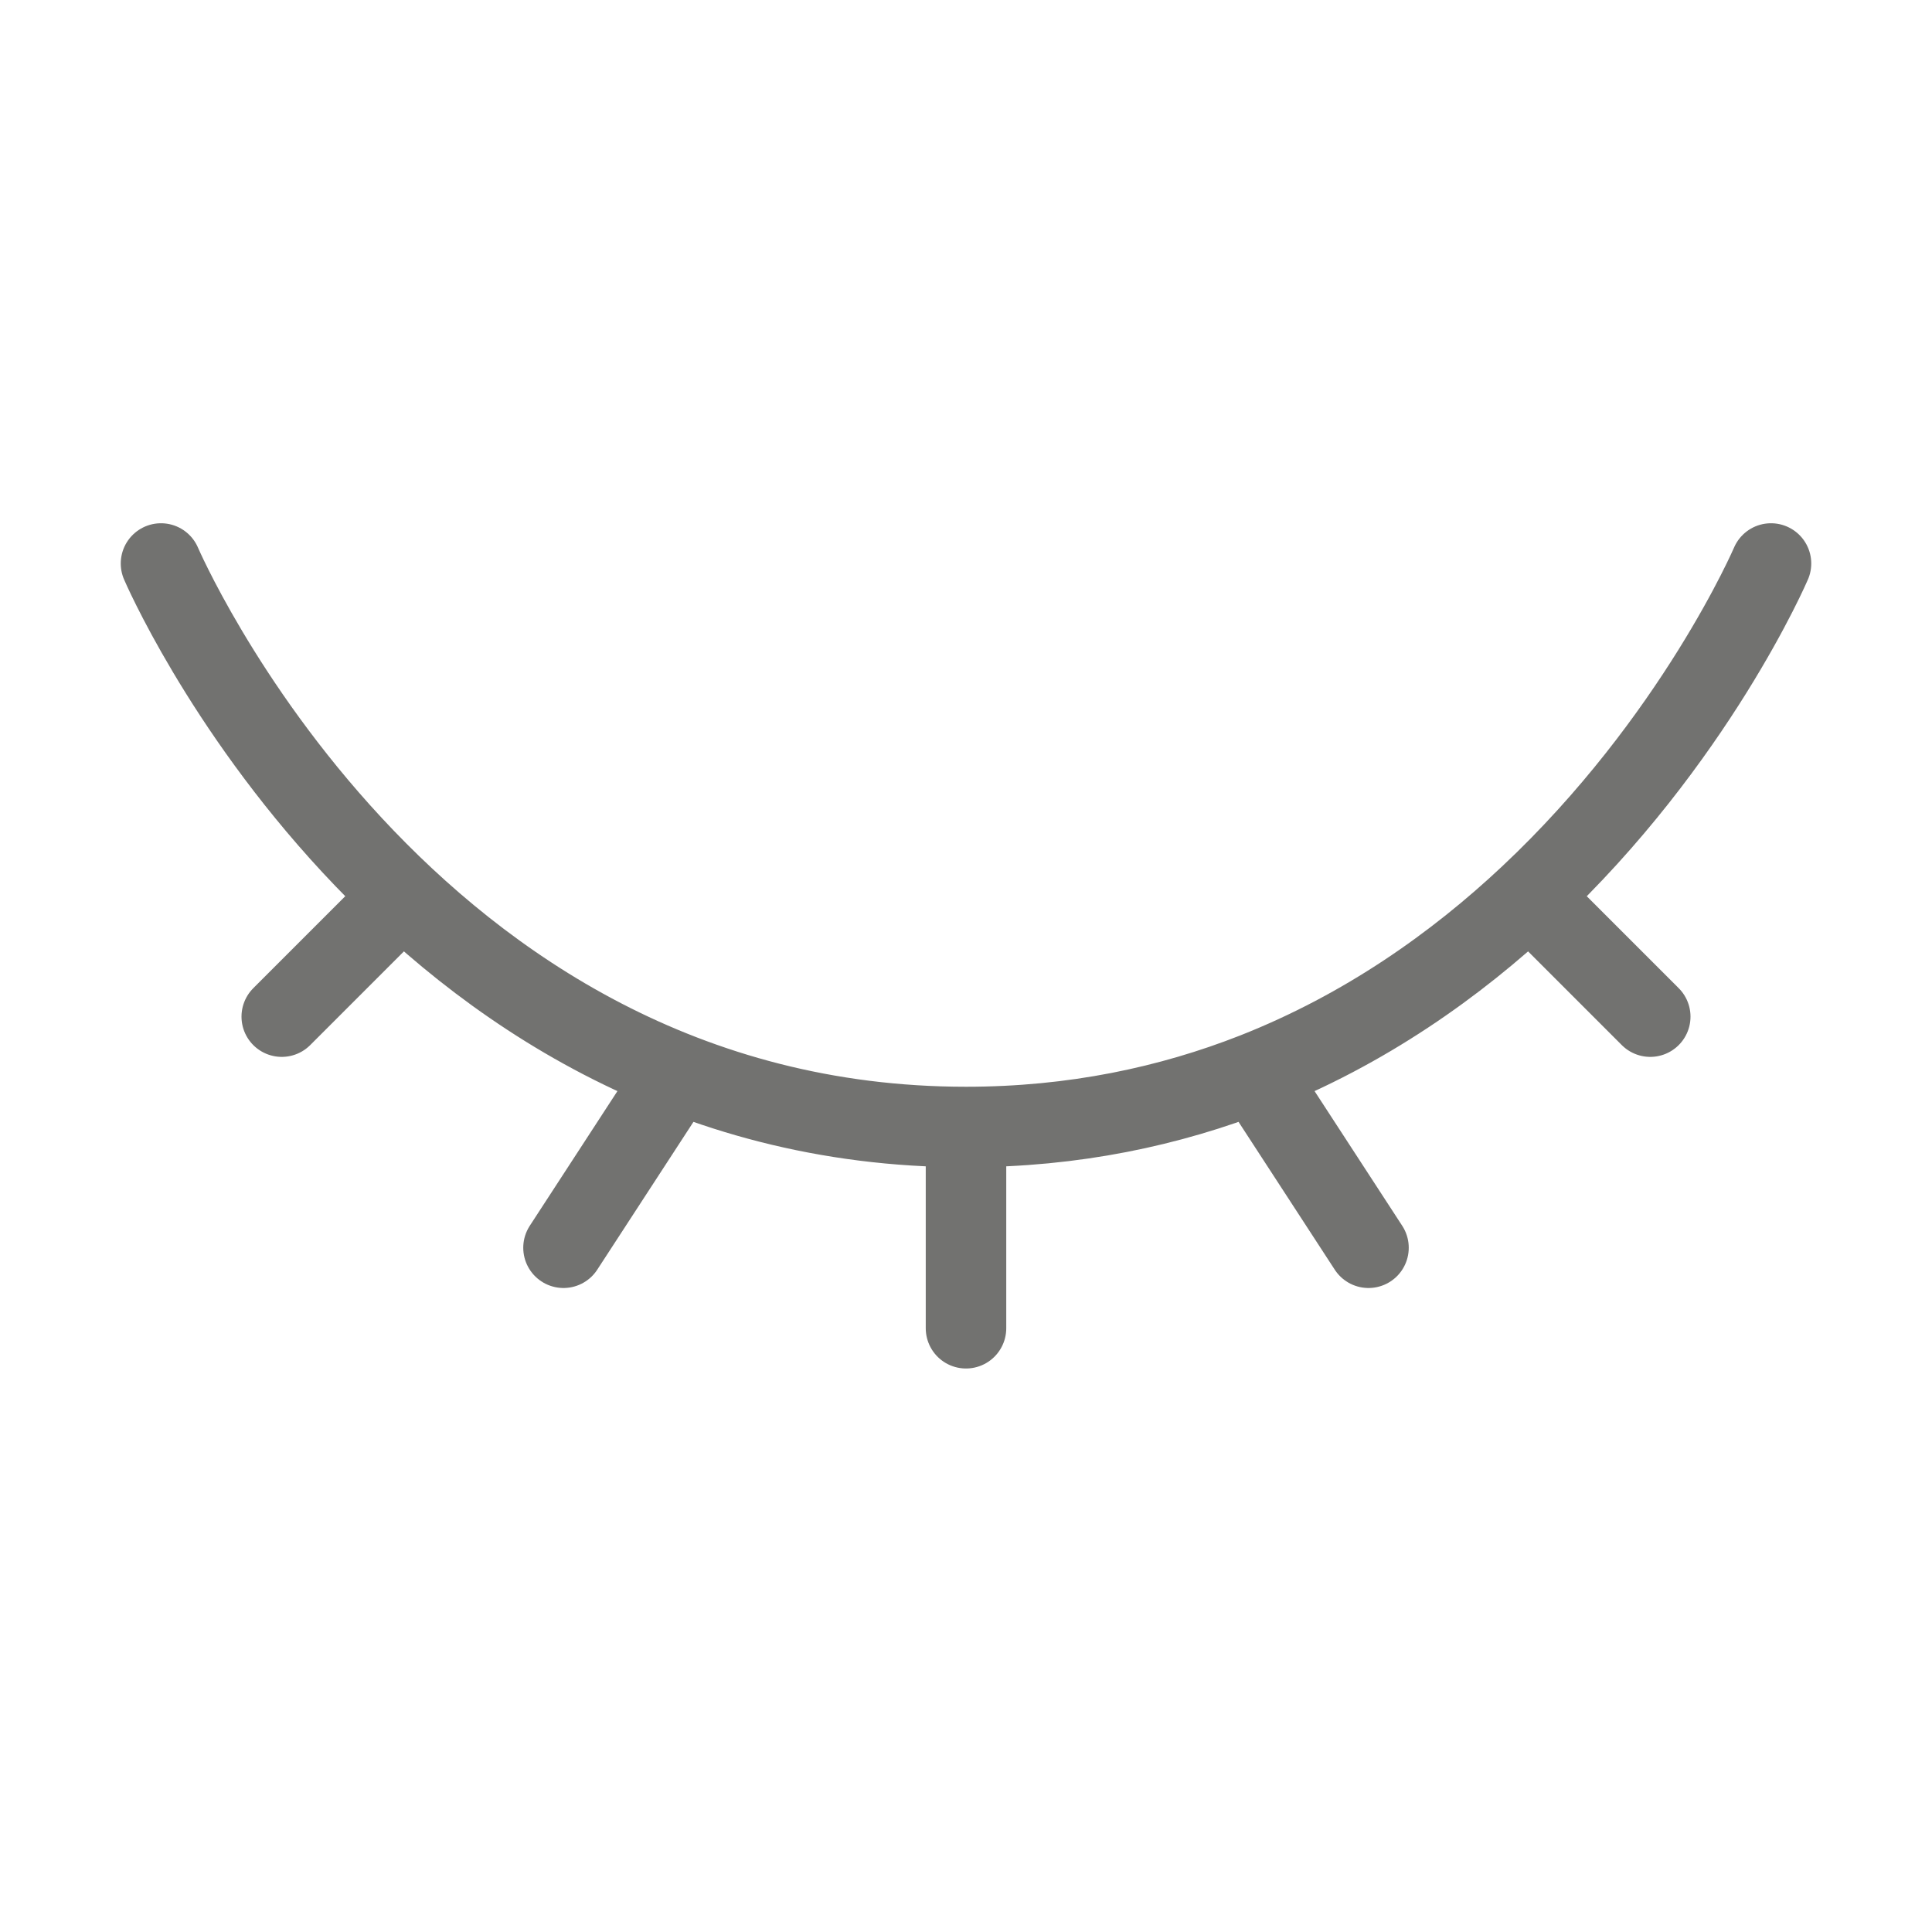 <svg width="24" height="24" viewBox="0 0 24 24" fill="none" xmlns="http://www.w3.org/2000/svg">
<path d="M12 14C5 14 2 7 2 7M12 14C13.34 14 14.533 13.743 15.587 13.329M12 14V16.5M15.587 13.329C16.955 12.79 18.087 11.986 19 11.129M15.587 13.329L17 15.5M8.413 13.329L7 15.5M22 7C22 7 21.059 9.197 19 11.129M19 11.129L20.5 12.629M5 11.129L3.5 12.629" stroke="#727270" stroke-linecap="round" stroke-linejoin="round"/>
</svg>
